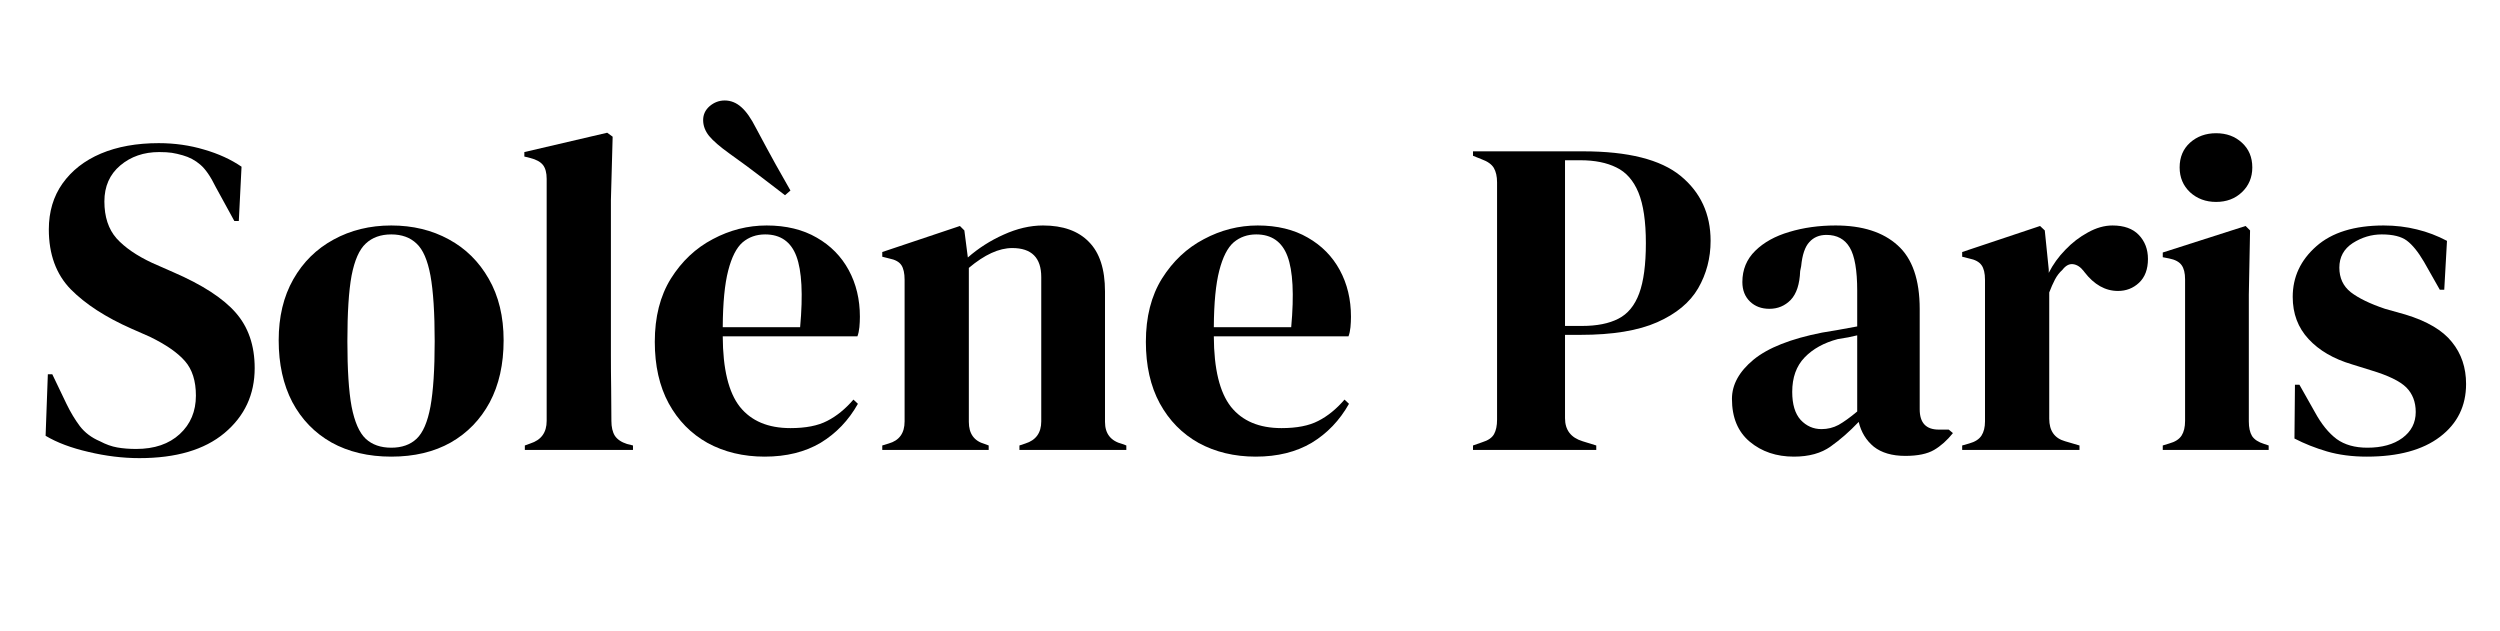 <svg version="1.0" preserveAspectRatio="xMidYMid meet" height="53" viewBox="0 0 157.5 39.75" zoomAndPan="magnify" width="210" xmlns:xlink="http://www.w3.org/1999/xlink" xmlns="http://www.w3.org/2000/svg"><defs><g></g></defs><g fill-opacity="1" fill="#000000"><g transform="translate(2.014, 28.346)"><g><path d="M 6.766 0.516 C 5.711 0.516 4.645 0.383 3.562 0.125 C 2.477 -0.125 1.578 -0.461 0.859 -0.891 L 1 -4.766 L 1.281 -4.766 L 2.172 -2.906 C 2.43 -2.375 2.711 -1.906 3.016 -1.5 C 3.328 -1.094 3.75 -0.773 4.281 -0.547 C 4.656 -0.348 5.02 -0.219 5.375 -0.156 C 5.727 -0.094 6.125 -0.062 6.562 -0.062 C 7.719 -0.062 8.633 -0.375 9.312 -1 C 9.988 -1.625 10.328 -2.43 10.328 -3.422 C 10.328 -4.348 10.098 -5.07 9.641 -5.594 C 9.18 -6.125 8.445 -6.633 7.438 -7.125 L 6.266 -7.641 C 4.641 -8.359 3.363 -9.188 2.438 -10.125 C 1.52 -11.07 1.062 -12.328 1.062 -13.891 C 1.062 -15.004 1.348 -15.969 1.922 -16.781 C 2.504 -17.602 3.312 -18.234 4.344 -18.672 C 5.383 -19.109 6.598 -19.328 7.984 -19.328 C 8.992 -19.328 9.945 -19.191 10.844 -18.922 C 11.75 -18.66 12.535 -18.301 13.203 -17.844 L 13.031 -14.422 L 12.75 -14.422 L 11.578 -16.562 C 11.254 -17.227 10.93 -17.695 10.609 -17.969 C 10.285 -18.25 9.914 -18.445 9.5 -18.562 C 9.25 -18.633 9.02 -18.688 8.812 -18.719 C 8.602 -18.75 8.336 -18.766 8.016 -18.766 C 7.047 -18.766 6.227 -18.484 5.562 -17.922 C 4.895 -17.359 4.562 -16.602 4.562 -15.656 C 4.562 -14.688 4.816 -13.91 5.328 -13.328 C 5.848 -12.754 6.598 -12.238 7.578 -11.781 L 8.891 -11.203 C 10.723 -10.41 12.035 -9.562 12.828 -8.656 C 13.629 -7.75 14.031 -6.582 14.031 -5.156 C 14.031 -3.488 13.395 -2.125 12.125 -1.062 C 10.863 -0.008 9.078 0.516 6.766 0.516 Z M 6.766 0.516"></path></g></g></g><g fill-opacity="1" fill="#000000"><g transform="translate(16.869, 28.346)"><g><path d="M 7.781 0.422 C 6.344 0.422 5.086 0.125 4.016 -0.469 C 2.953 -1.07 2.129 -1.922 1.547 -3.016 C 0.973 -4.117 0.688 -5.414 0.688 -6.906 C 0.688 -8.383 0.992 -9.664 1.609 -10.75 C 2.223 -11.832 3.066 -12.664 4.141 -13.25 C 5.223 -13.844 6.438 -14.141 7.781 -14.141 C 9.133 -14.141 10.344 -13.848 11.406 -13.266 C 12.469 -12.691 13.305 -11.863 13.922 -10.781 C 14.547 -9.695 14.859 -8.406 14.859 -6.906 C 14.859 -5.395 14.566 -4.094 13.984 -3 C 13.398 -1.914 12.582 -1.07 11.531 -0.469 C 10.477 0.125 9.227 0.422 7.781 0.422 Z M 7.781 -0.141 C 8.445 -0.141 8.977 -0.328 9.375 -0.703 C 9.781 -1.086 10.07 -1.766 10.25 -2.734 C 10.426 -3.703 10.516 -5.07 10.516 -6.844 C 10.516 -8.633 10.426 -10.016 10.25 -10.984 C 10.07 -11.953 9.781 -12.625 9.375 -13 C 8.977 -13.383 8.445 -13.578 7.781 -13.578 C 7.113 -13.578 6.578 -13.383 6.172 -13 C 5.766 -12.625 5.469 -11.953 5.281 -10.984 C 5.102 -10.016 5.016 -8.633 5.016 -6.844 C 5.016 -5.07 5.102 -3.703 5.281 -2.734 C 5.469 -1.766 5.766 -1.086 6.172 -0.703 C 6.578 -0.328 7.113 -0.141 7.781 -0.141 Z M 7.781 -0.141"></path></g></g></g><g fill-opacity="1" fill="#000000"><g transform="translate(32.409, 28.346)"><g><path d="M 0.656 0 L 0.656 -0.281 L 1 -0.406 C 1.688 -0.625 2.031 -1.098 2.031 -1.828 L 2.031 -17.078 C 2.031 -17.461 1.953 -17.754 1.797 -17.953 C 1.641 -18.148 1.375 -18.297 1 -18.391 L 0.625 -18.484 L 0.625 -18.766 L 5.844 -19.984 L 6.188 -19.734 L 6.078 -15.734 L 6.078 -5.984 C 6.078 -5.285 6.082 -4.586 6.094 -3.891 C 6.102 -3.191 6.109 -2.504 6.109 -1.828 C 6.109 -1.441 6.18 -1.129 6.328 -0.891 C 6.484 -0.66 6.738 -0.488 7.094 -0.375 L 7.469 -0.281 L 7.469 0 Z M 0.656 0"></path></g></g></g><g fill-opacity="1" fill="#000000"><g transform="translate(40.564, 28.346)"><g><path d="M 7.734 -14.141 C 8.961 -14.141 10.016 -13.883 10.891 -13.375 C 11.766 -12.875 12.438 -12.191 12.906 -11.328 C 13.375 -10.461 13.609 -9.484 13.609 -8.391 C 13.609 -8.172 13.598 -7.953 13.578 -7.734 C 13.555 -7.516 13.516 -7.32 13.453 -7.156 L 4.969 -7.156 C 4.977 -5.102 5.336 -3.625 6.047 -2.719 C 6.766 -1.82 7.828 -1.375 9.234 -1.375 C 10.191 -1.375 10.961 -1.523 11.547 -1.828 C 12.141 -2.129 12.691 -2.578 13.203 -3.172 L 13.484 -2.906 C 12.898 -1.863 12.117 -1.047 11.141 -0.453 C 10.16 0.129 8.984 0.422 7.609 0.422 C 6.266 0.422 5.066 0.133 4.016 -0.438 C 2.973 -1.02 2.156 -1.852 1.562 -2.938 C 0.977 -4.02 0.688 -5.312 0.688 -6.812 C 0.688 -8.375 1.023 -9.703 1.703 -10.797 C 2.391 -11.891 3.27 -12.719 4.344 -13.281 C 5.414 -13.852 6.547 -14.141 7.734 -14.141 Z M 7.641 -13.578 C 7.086 -13.578 6.613 -13.41 6.219 -13.078 C 5.832 -12.742 5.531 -12.148 5.312 -11.297 C 5.094 -10.453 4.977 -9.266 4.969 -7.734 L 9.844 -7.734 C 10.031 -9.797 9.953 -11.285 9.609 -12.203 C 9.266 -13.117 8.609 -13.578 7.641 -13.578 Z M 8.891 -16.047 C 8.473 -16.367 7.984 -16.742 7.422 -17.172 C 6.859 -17.609 6.18 -18.109 5.391 -18.672 C 4.797 -19.098 4.367 -19.469 4.109 -19.781 C 3.859 -20.094 3.734 -20.426 3.734 -20.781 C 3.734 -21.125 3.867 -21.414 4.141 -21.656 C 4.422 -21.895 4.738 -22.016 5.094 -22.016 C 5.477 -22.016 5.828 -21.875 6.141 -21.594 C 6.453 -21.32 6.758 -20.883 7.062 -20.281 C 7.539 -19.383 7.953 -18.625 8.297 -18 C 8.641 -17.383 8.953 -16.832 9.234 -16.344 Z M 8.891 -16.047"></path></g></g></g><g fill-opacity="1" fill="#000000"><g transform="translate(55.021, 28.346)"><g><path d="M 0.562 0 L 0.562 -0.281 L 0.969 -0.406 C 1.633 -0.594 1.969 -1.055 1.969 -1.797 L 1.969 -10.719 C 1.969 -11.133 1.898 -11.441 1.766 -11.641 C 1.629 -11.848 1.375 -11.988 1 -12.062 L 0.562 -12.172 L 0.562 -12.469 L 5.453 -14.109 L 5.734 -13.828 L 5.953 -12.125 C 6.617 -12.707 7.367 -13.188 8.203 -13.562 C 9.047 -13.945 9.875 -14.141 10.688 -14.141 C 11.945 -14.141 12.91 -13.797 13.578 -13.109 C 14.254 -12.43 14.594 -11.391 14.594 -9.984 L 14.594 -1.766 C 14.594 -1.023 14.957 -0.562 15.688 -0.375 L 15.938 -0.281 L 15.938 0 L 9.203 0 L 9.203 -0.281 L 9.578 -0.406 C 10.242 -0.613 10.578 -1.078 10.578 -1.797 L 10.578 -10.891 C 10.578 -12.109 9.969 -12.719 8.75 -12.719 C 7.914 -12.719 7.004 -12.301 6.016 -11.469 L 6.016 -1.766 C 6.016 -1.023 6.348 -0.562 7.016 -0.375 L 7.266 -0.281 L 7.266 0 Z M 0.562 0"></path></g></g></g><g fill-opacity="1" fill="#000000"><g transform="translate(71.502, 28.346)"><g><path d="M 7.734 -14.141 C 8.961 -14.141 10.016 -13.883 10.891 -13.375 C 11.766 -12.875 12.438 -12.191 12.906 -11.328 C 13.375 -10.461 13.609 -9.484 13.609 -8.391 C 13.609 -8.172 13.598 -7.953 13.578 -7.734 C 13.555 -7.516 13.516 -7.32 13.453 -7.156 L 4.969 -7.156 C 4.977 -5.102 5.336 -3.625 6.047 -2.719 C 6.766 -1.82 7.828 -1.375 9.234 -1.375 C 10.191 -1.375 10.961 -1.523 11.547 -1.828 C 12.141 -2.129 12.691 -2.578 13.203 -3.172 L 13.484 -2.906 C 12.898 -1.863 12.117 -1.047 11.141 -0.453 C 10.16 0.129 8.984 0.422 7.609 0.422 C 6.266 0.422 5.066 0.133 4.016 -0.438 C 2.973 -1.02 2.156 -1.852 1.562 -2.938 C 0.977 -4.02 0.688 -5.312 0.688 -6.812 C 0.688 -8.375 1.023 -9.703 1.703 -10.797 C 2.391 -11.891 3.27 -12.719 4.344 -13.281 C 5.414 -13.852 6.547 -14.141 7.734 -14.141 Z M 7.641 -13.578 C 7.086 -13.578 6.613 -13.41 6.219 -13.078 C 5.832 -12.742 5.531 -12.148 5.312 -11.297 C 5.094 -10.453 4.977 -9.266 4.969 -7.734 L 9.844 -7.734 C 10.031 -9.797 9.953 -11.285 9.609 -12.203 C 9.266 -13.117 8.609 -13.578 7.641 -13.578 Z M 7.641 -13.578"></path></g></g></g><g fill-opacity="1" fill="#000000"><g transform="translate(85.958, 28.346)"><g></g></g></g><g fill-opacity="1" fill="#000000"><g transform="translate(92.174, 28.346)"><g><path d="M 0.625 0 L 0.625 -0.281 L 1.203 -0.484 C 1.578 -0.598 1.828 -0.77 1.953 -1 C 2.078 -1.227 2.141 -1.531 2.141 -1.906 L 2.141 -16.859 C 2.141 -17.234 2.07 -17.535 1.938 -17.766 C 1.801 -17.992 1.547 -18.176 1.172 -18.312 L 0.625 -18.531 L 0.625 -18.812 L 7.562 -18.812 C 10.395 -18.812 12.441 -18.297 13.703 -17.266 C 14.961 -16.234 15.594 -14.867 15.594 -13.172 C 15.594 -12.086 15.332 -11.094 14.812 -10.188 C 14.289 -9.289 13.43 -8.578 12.234 -8.047 C 11.035 -7.516 9.422 -7.25 7.391 -7.25 L 6.422 -7.25 L 6.422 -2 C 6.422 -1.258 6.789 -0.773 7.531 -0.547 L 8.391 -0.281 L 8.391 0 Z M 6.422 -7.812 L 7.5 -7.812 C 8.426 -7.812 9.188 -7.961 9.781 -8.266 C 10.375 -8.566 10.812 -9.098 11.094 -9.859 C 11.375 -10.617 11.516 -11.676 11.516 -13.031 C 11.516 -14.395 11.359 -15.457 11.047 -16.219 C 10.734 -16.977 10.27 -17.504 9.656 -17.797 C 9.051 -18.098 8.297 -18.25 7.391 -18.25 L 6.422 -18.25 Z M 6.422 -7.812"></path></g></g></g><g fill-opacity="1" fill="#000000"><g transform="translate(108.285, 28.346)"><g><path d="M 4.734 0.422 C 3.629 0.422 2.703 0.109 1.953 -0.516 C 1.203 -1.141 0.828 -2.039 0.828 -3.219 C 0.828 -4.113 1.281 -4.938 2.188 -5.688 C 3.102 -6.438 4.539 -7.004 6.5 -7.391 C 6.801 -7.441 7.141 -7.5 7.516 -7.562 C 7.898 -7.633 8.301 -7.707 8.719 -7.781 L 8.719 -10.031 C 8.719 -11.32 8.562 -12.227 8.25 -12.75 C 7.938 -13.281 7.445 -13.547 6.781 -13.547 C 6.332 -13.547 5.973 -13.395 5.703 -13.094 C 5.43 -12.801 5.258 -12.297 5.188 -11.578 L 5.125 -11.266 C 5.094 -10.441 4.895 -9.836 4.531 -9.453 C 4.164 -9.078 3.719 -8.891 3.188 -8.891 C 2.695 -8.891 2.289 -9.039 1.969 -9.344 C 1.645 -9.656 1.484 -10.066 1.484 -10.578 C 1.484 -11.359 1.754 -12.016 2.297 -12.547 C 2.836 -13.078 3.551 -13.473 4.438 -13.734 C 5.332 -14.004 6.305 -14.141 7.359 -14.141 C 9.047 -14.141 10.348 -13.723 11.266 -12.891 C 12.191 -12.066 12.656 -10.727 12.656 -8.875 L 12.656 -2.562 C 12.656 -1.707 13.055 -1.281 13.859 -1.281 L 14.484 -1.281 L 14.75 -1.062 C 14.383 -0.602 13.988 -0.25 13.562 0 C 13.133 0.25 12.531 0.375 11.75 0.375 C 10.914 0.375 10.254 0.18 9.766 -0.203 C 9.285 -0.598 8.969 -1.117 8.812 -1.766 C 8.238 -1.16 7.648 -0.645 7.047 -0.219 C 6.453 0.207 5.68 0.422 4.734 0.422 Z M 6.469 -1.312 C 6.852 -1.312 7.211 -1.398 7.547 -1.578 C 7.879 -1.766 8.27 -2.047 8.719 -2.422 L 8.719 -7.219 C 8.531 -7.176 8.344 -7.133 8.156 -7.094 C 7.969 -7.062 7.75 -7.023 7.5 -6.984 C 6.625 -6.754 5.926 -6.367 5.406 -5.828 C 4.883 -5.285 4.625 -4.562 4.625 -3.656 C 4.625 -2.875 4.801 -2.285 5.156 -1.891 C 5.52 -1.504 5.957 -1.312 6.469 -1.312 Z M 6.469 -1.312"></path></g></g></g><g fill-opacity="1" fill="#000000"><g transform="translate(123.055, 28.346)"><g><path d="M 0.562 0 L 0.562 -0.281 L 1 -0.406 C 1.375 -0.508 1.633 -0.676 1.781 -0.906 C 1.926 -1.133 2 -1.43 2 -1.797 L 2 -10.719 C 2 -11.133 1.926 -11.441 1.781 -11.641 C 1.633 -11.848 1.375 -11.988 1 -12.062 L 0.562 -12.172 L 0.562 -12.469 L 5.469 -14.109 L 5.766 -13.828 L 6.016 -11.375 L 6.016 -11.156 C 6.285 -11.688 6.633 -12.172 7.062 -12.609 C 7.488 -13.055 7.961 -13.422 8.484 -13.703 C 9.004 -13.992 9.52 -14.141 10.031 -14.141 C 10.758 -14.141 11.312 -13.941 11.688 -13.547 C 12.07 -13.148 12.266 -12.645 12.266 -12.031 C 12.266 -11.383 12.078 -10.883 11.703 -10.531 C 11.336 -10.188 10.895 -10.016 10.375 -10.016 C 9.582 -10.016 8.879 -10.41 8.266 -11.203 L 8.219 -11.266 C 8.02 -11.523 7.797 -11.672 7.547 -11.703 C 7.305 -11.734 7.082 -11.613 6.875 -11.344 C 6.688 -11.176 6.531 -10.973 6.406 -10.734 C 6.281 -10.492 6.16 -10.223 6.047 -9.922 L 6.047 -1.969 C 6.047 -1.207 6.379 -0.734 7.047 -0.547 L 7.953 -0.281 L 7.953 0 Z M 0.562 0"></path></g></g></g><g fill-opacity="1" fill="#000000"><g transform="translate(135.629, 28.346)"><g><path d="M 3.984 -15.625 C 3.336 -15.625 2.789 -15.828 2.344 -16.234 C 1.906 -16.648 1.688 -17.172 1.688 -17.797 C 1.688 -18.441 1.906 -18.961 2.344 -19.359 C 2.789 -19.754 3.336 -19.953 3.984 -19.953 C 4.641 -19.953 5.18 -19.754 5.609 -19.359 C 6.047 -18.961 6.266 -18.441 6.266 -17.797 C 6.266 -17.172 6.047 -16.648 5.609 -16.234 C 5.18 -15.828 4.641 -15.625 3.984 -15.625 Z M 0.625 0 L 0.625 -0.281 L 1.031 -0.406 C 1.406 -0.508 1.664 -0.676 1.812 -0.906 C 1.957 -1.133 2.031 -1.441 2.031 -1.828 L 2.031 -10.75 C 2.031 -11.145 1.957 -11.441 1.812 -11.641 C 1.664 -11.848 1.406 -11.988 1.031 -12.062 L 0.625 -12.141 L 0.625 -12.438 L 5.844 -14.109 L 6.125 -13.828 L 6.047 -9.781 L 6.047 -1.797 C 6.047 -1.41 6.113 -1.102 6.25 -0.875 C 6.395 -0.656 6.648 -0.488 7.016 -0.375 L 7.297 -0.281 L 7.297 0 Z M 0.625 0"></path></g></g></g><g fill-opacity="1" fill="#000000"><g transform="translate(143.613, 28.346)"><g><path d="M 5.5 0.422 C 4.57 0.422 3.734 0.312 2.984 0.094 C 2.242 -0.125 1.562 -0.395 0.938 -0.719 L 0.969 -4.109 L 1.25 -4.109 L 2.219 -2.391 C 2.633 -1.629 3.094 -1.062 3.594 -0.688 C 4.102 -0.32 4.75 -0.141 5.531 -0.141 C 6.445 -0.141 7.18 -0.344 7.734 -0.75 C 8.297 -1.164 8.578 -1.711 8.578 -2.391 C 8.578 -3.023 8.379 -3.539 7.984 -3.938 C 7.586 -4.332 6.848 -4.691 5.766 -5.016 L 4.562 -5.391 C 3.406 -5.734 2.492 -6.266 1.828 -6.984 C 1.16 -7.703 0.828 -8.586 0.828 -9.641 C 0.828 -10.891 1.32 -11.953 2.312 -12.828 C 3.301 -13.703 4.719 -14.141 6.562 -14.141 C 7.301 -14.141 8 -14.055 8.656 -13.891 C 9.312 -13.734 9.941 -13.492 10.547 -13.172 L 10.375 -10.094 L 10.094 -10.094 L 9.094 -11.859 C 8.727 -12.484 8.367 -12.926 8.016 -13.188 C 7.672 -13.445 7.145 -13.578 6.438 -13.578 C 5.789 -13.578 5.18 -13.395 4.609 -13.031 C 4.047 -12.664 3.766 -12.148 3.766 -11.484 C 3.766 -10.836 4.004 -10.32 4.484 -9.938 C 4.973 -9.562 5.691 -9.211 6.641 -8.891 L 7.922 -8.531 C 9.297 -8.113 10.273 -7.535 10.859 -6.797 C 11.453 -6.066 11.75 -5.188 11.75 -4.156 C 11.75 -2.77 11.203 -1.66 10.109 -0.828 C 9.016 0.004 7.477 0.422 5.5 0.422 Z M 5.5 0.422"></path></g></g></g></svg>